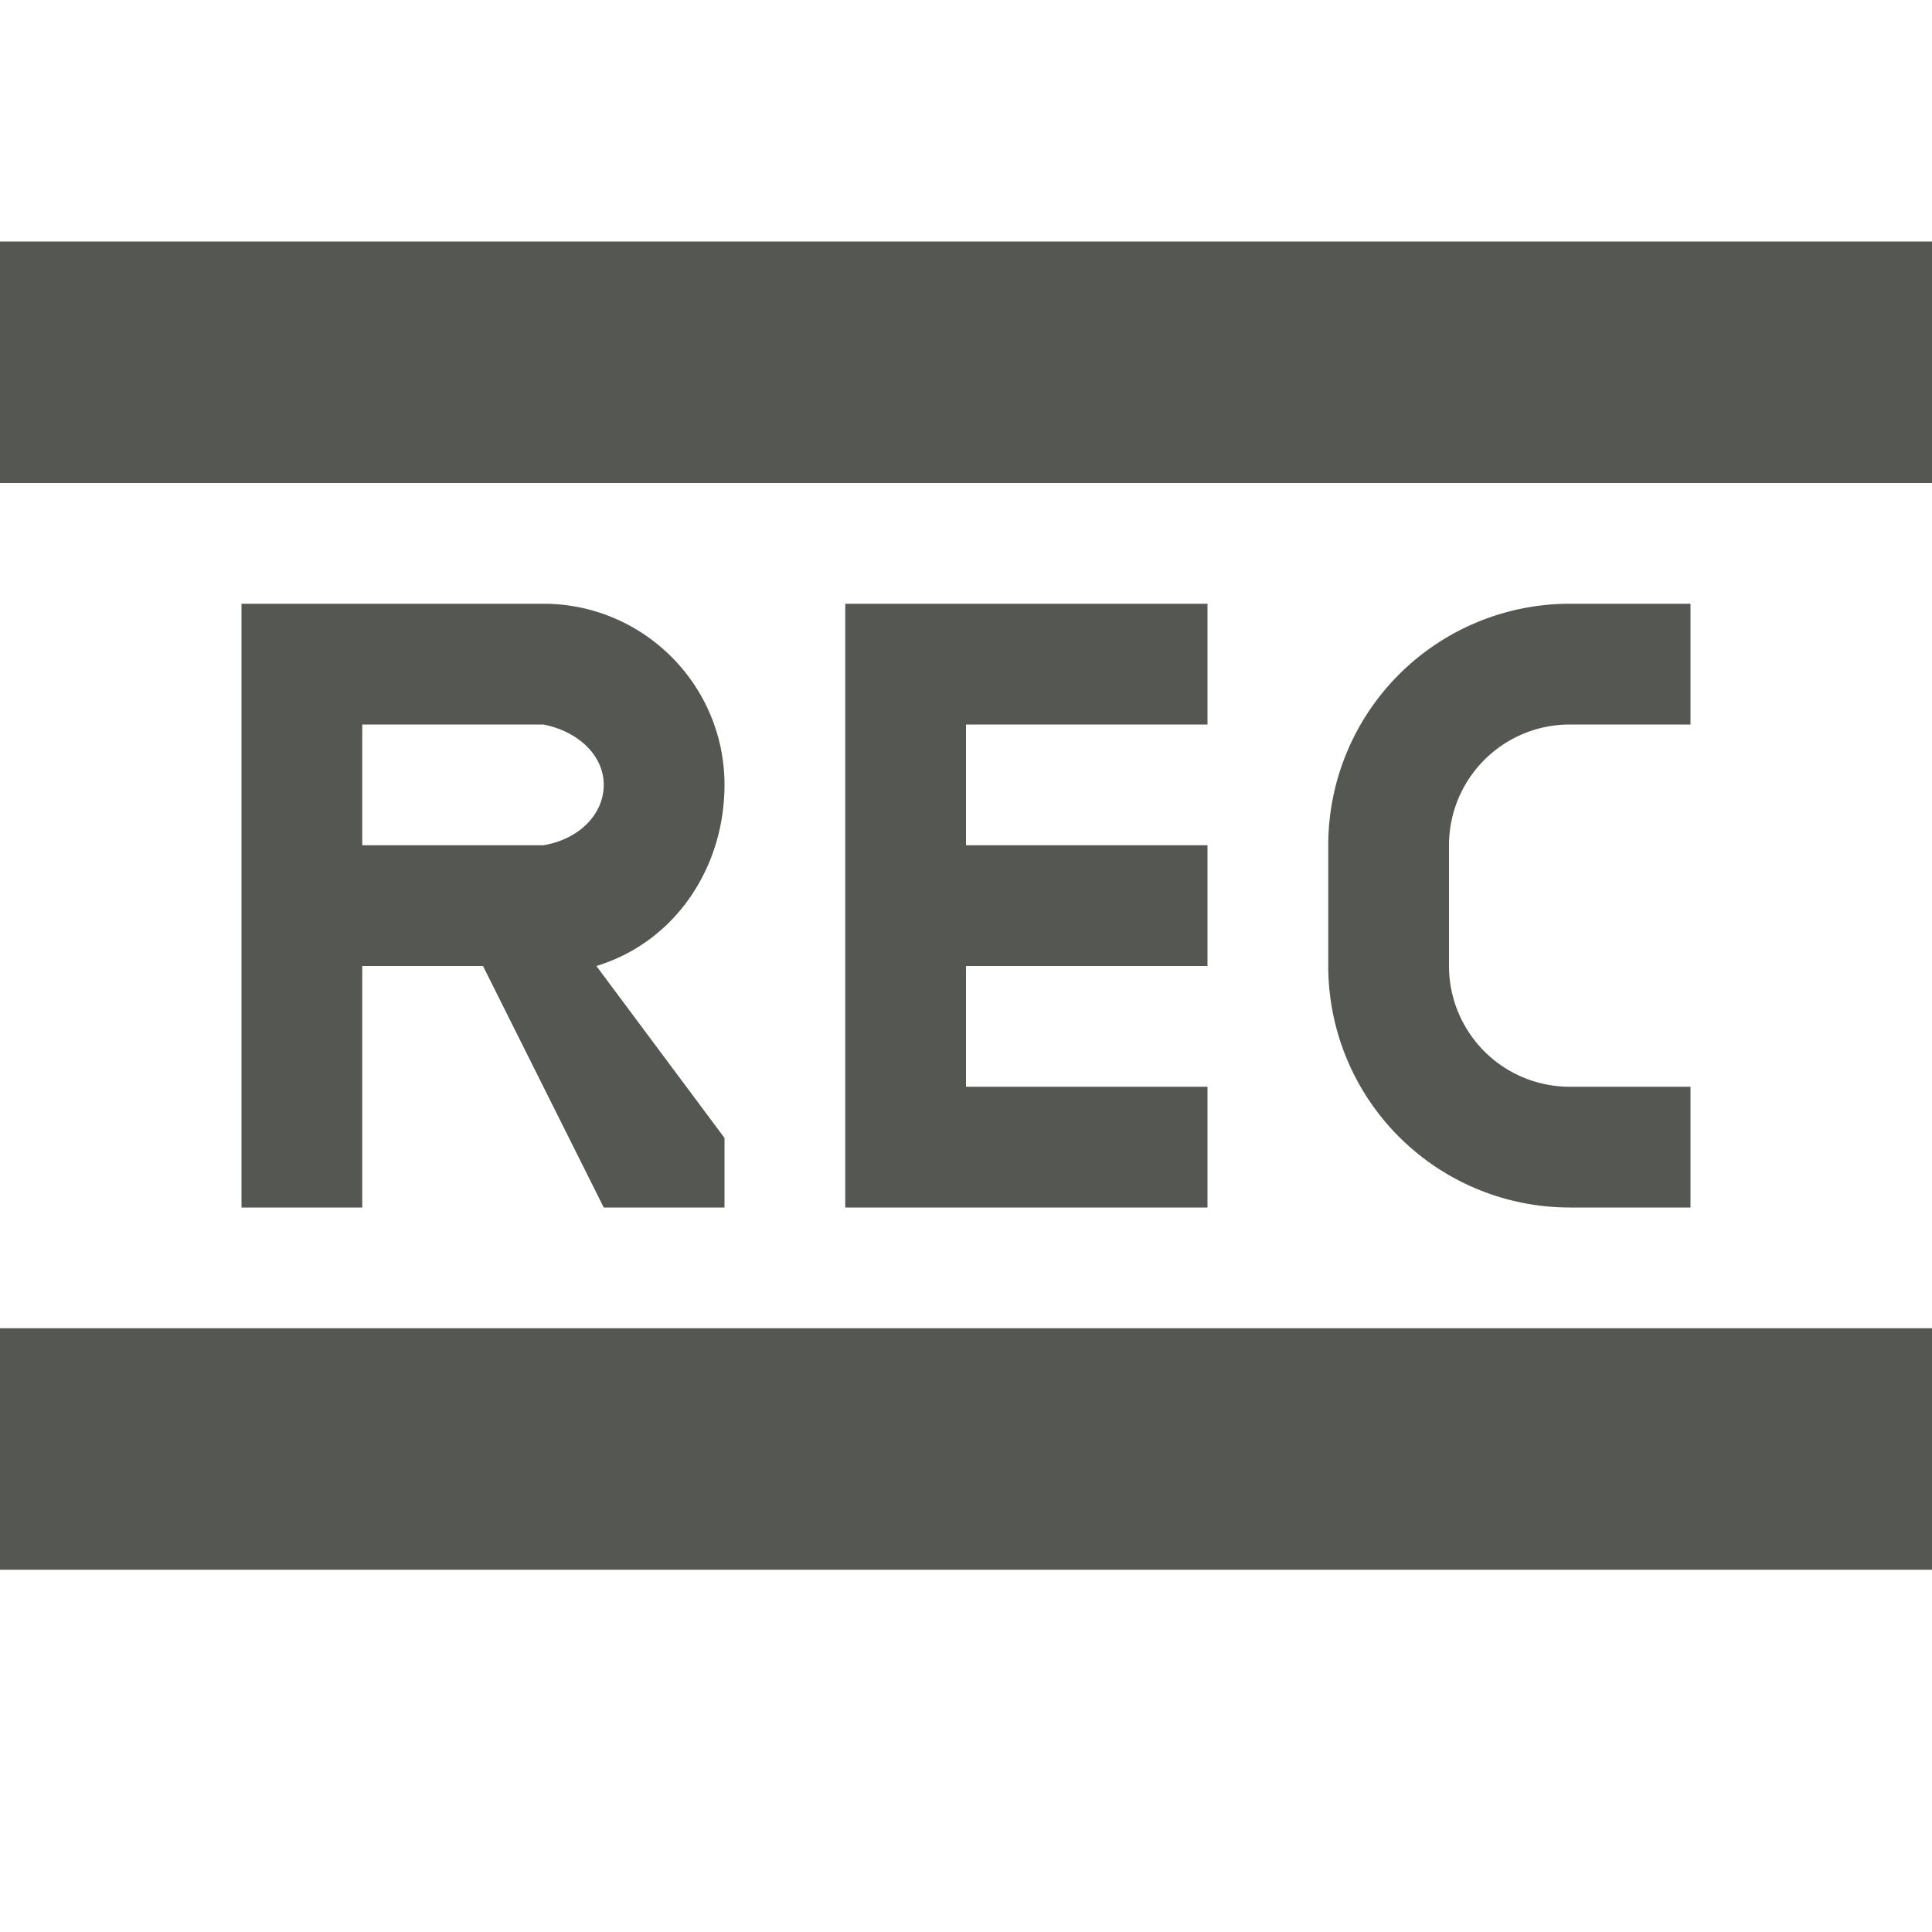 <svg xmlns="http://www.w3.org/2000/svg" viewBox="0 0 16 16">
  <path
     style="fill:#555753"
     d="M 0 2 L 0 4 L 16 4 L 16 2 L 0 2 z M 2 5 L 2 10 L 3 10 L 3 8 L 4 8 L 5 10 L 6 10 L 6 9.424 L 4.939 8 C 5.594 7.8 6 7.183 6 6.5 C 6 5.672 5.328 5 4.5 5 L 3 5 L 2 5 z M 7 5 L 7 10 L 8 10 L 10 10 L 10 9 L 8 9 L 8 8 L 10 8 L 10 7 L 8 7 L 8 6 L 10 6 L 10 5 L 8 5 L 7 5 z M 13 5 A 2 2 0 0 0 11 7 L 11 8 A 2 2 0 0 0 13 10 L 14 10 L 14 9 L 13 9 A 1 1 0 0 1 12 8 L 12 7 A 1 1 0 0 1 13 6 L 14 6 L 14 5 L 13 5 z M 3 6 L 4.5 6 L 4.5 6 C 4.8 6.06 5 6.264 5 6.5 C 5 6.74 4.8 6.95 4.5 7 L 3 7 L 3 6 z M 0 11 L 0 13 L 16 13 L 16 11 L 0 11 z "
     />
</svg>
